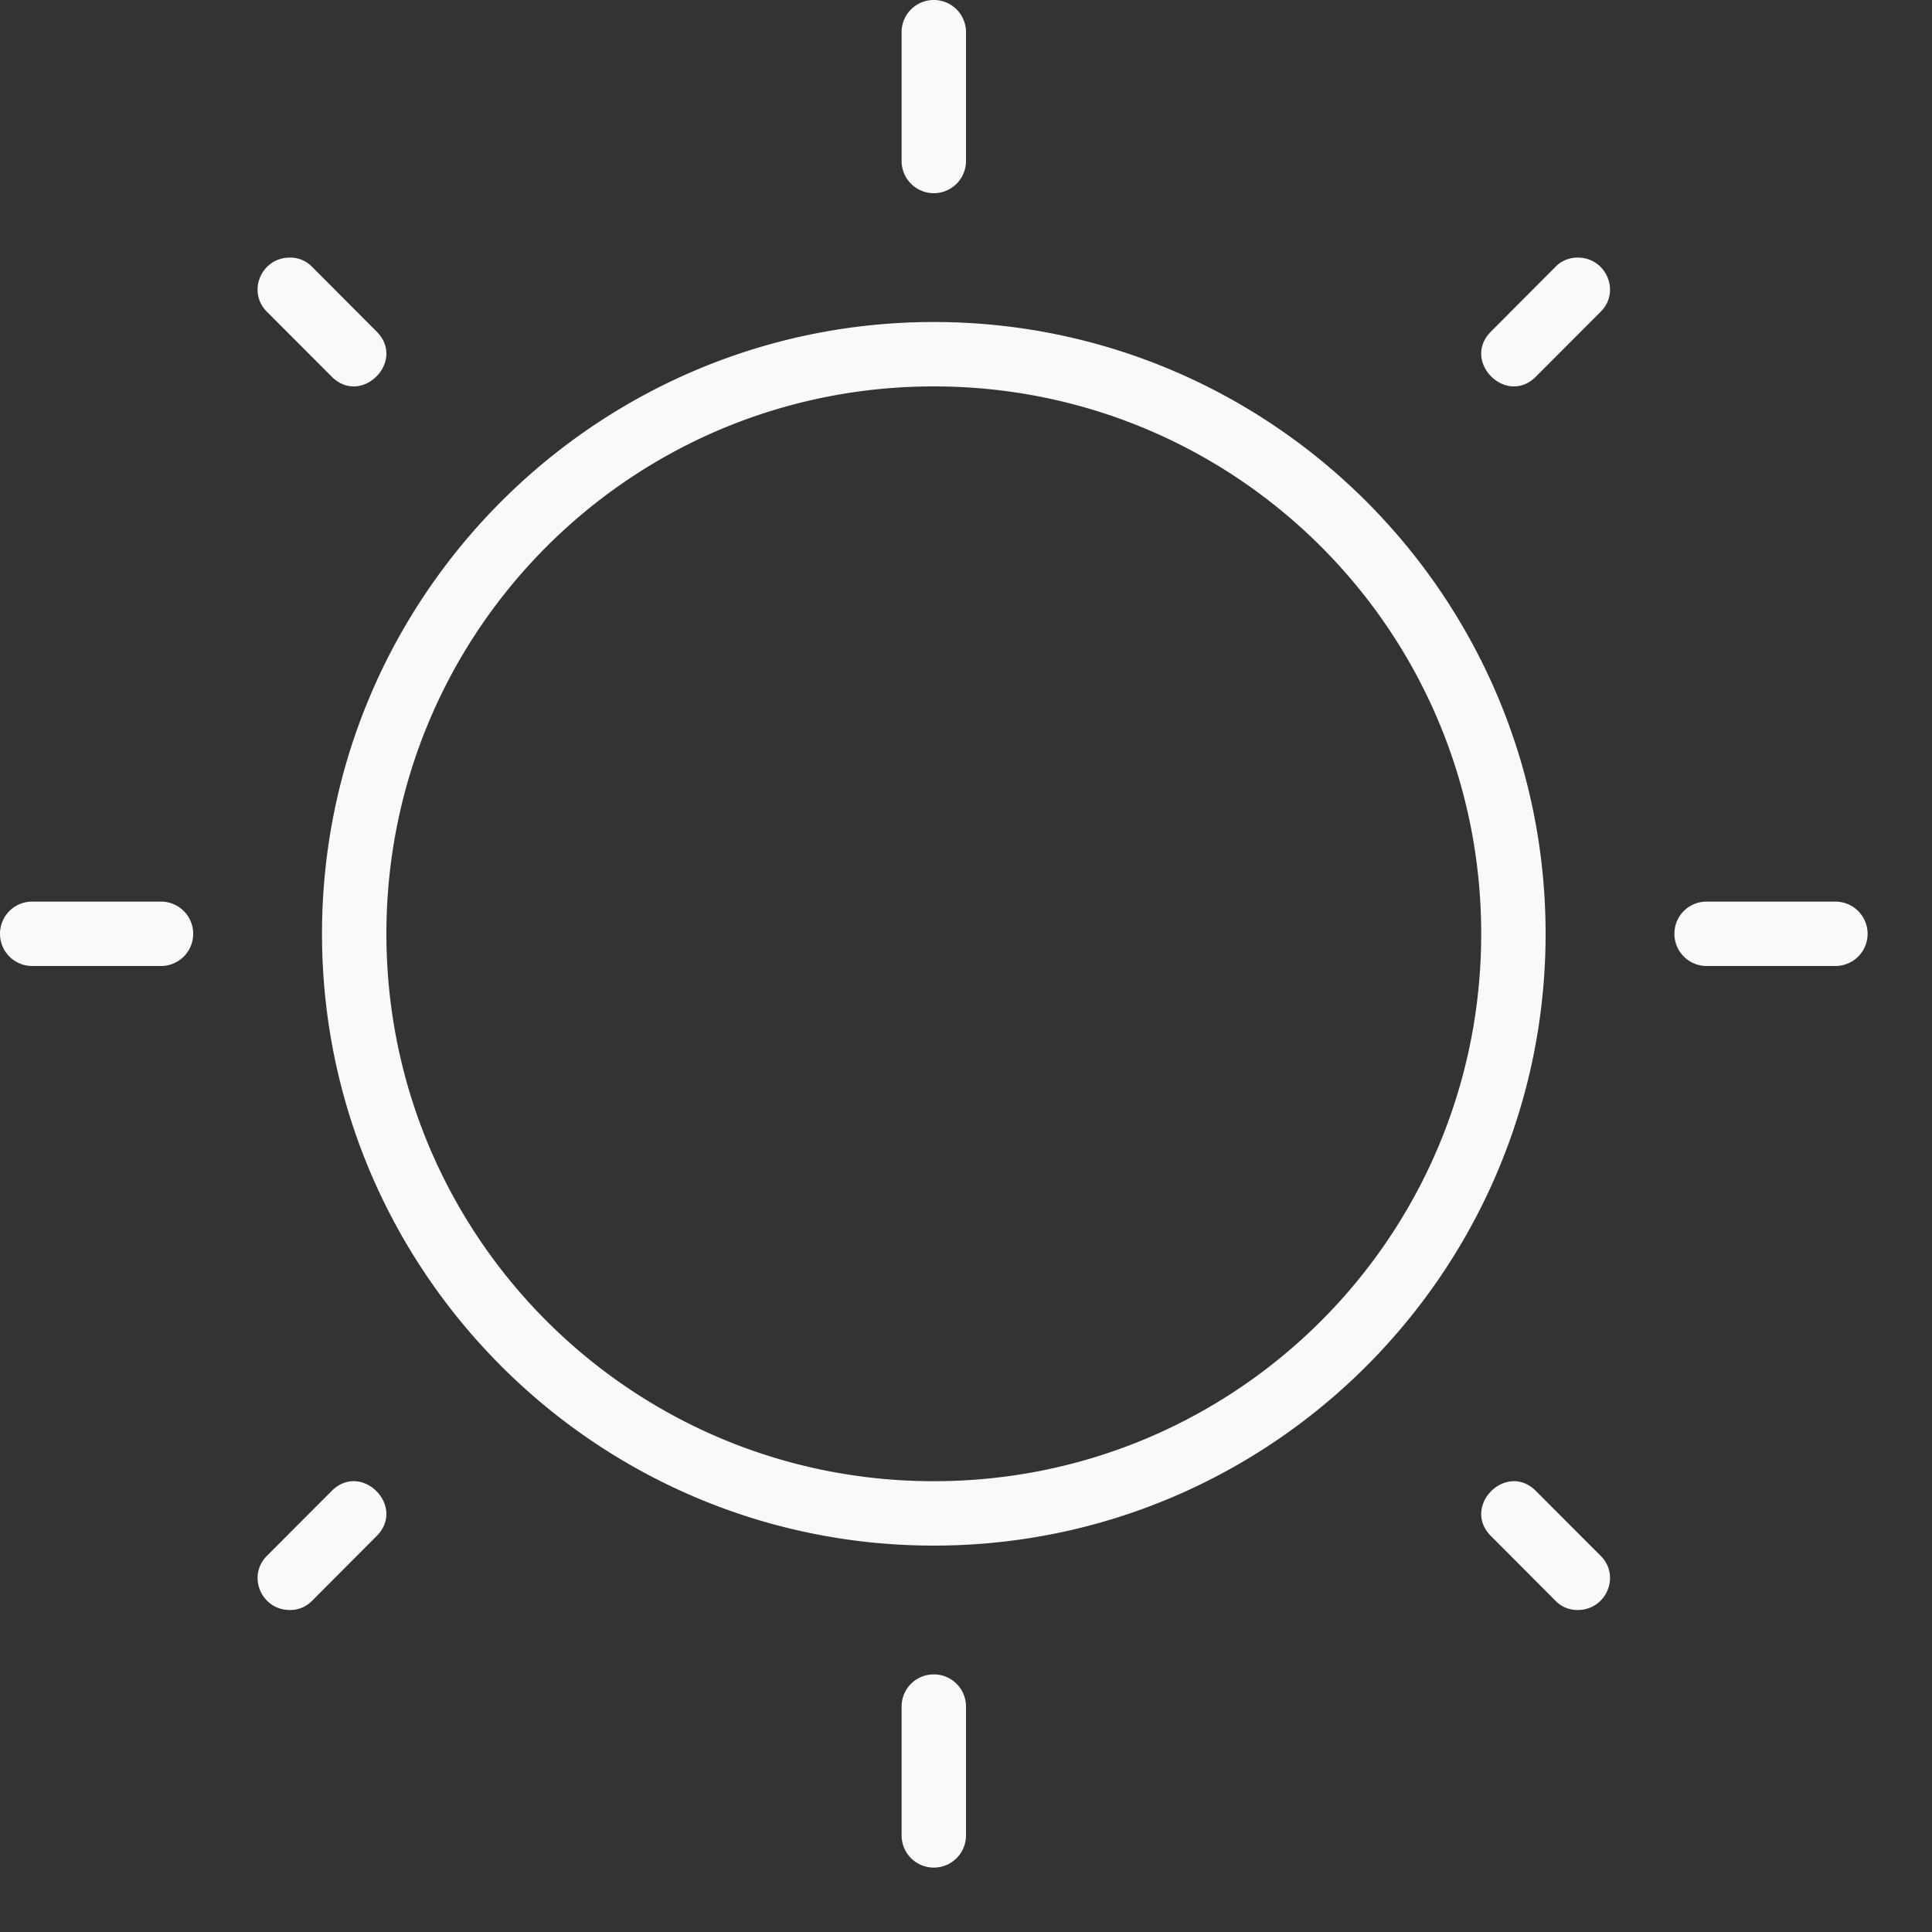 <svg xmlns="http://www.w3.org/2000/svg" width="30" height="30"><rect width="100%" height="100%" fill="#333333" stroke="none"/><path fill="#f8f9fa" d="M24.5 4c.445 0 .67.536.35.846l-.99.992c-.465.487-1.184-.234-.698-.7l.99-.993A.47.47 0 0 1 24.5 4m-20 0c-.445 0-.67.536-.35.846l.99.992c.465.487 1.184-.234.698-.7l-.99-.993A.47.47 0 0 0 4.5 4M26 14.5c0-.277.223-.5.5-.5h2a.499.499 0 1 1 0 1h-2a.5.5 0 0 1-.5-.5m-26 0c0-.277.223-.5.5-.5h2a.499.499 0 1 1 0 1h-2a.5.5 0 0 1-.5-.5M14.5 26c.277 0 .5.223.5.5v2a.499.499 0 1 1-1 0v-2c0-.277.223-.5.5-.5m0-26c.277 0 .5.223.5.5v2a.499.499 0 1 1-1 0v-2c0-.277.223-.5.5-.5m0 5C9.26 5 5 9.26 5 14.5S9.26 24 14.5 24s9.5-4.26 9.5-9.5S19.74 5 14.5 5m0 1c4.7 0 8.5 3.8 8.5 8.5S19.2 23 14.5 23 6 19.2 6 14.5 9.8 6 14.5 6m10 19c.445 0 .67-.536.35-.846l-.99-.992c-.465-.487-1.184.234-.698.7l.99.993A.47.47 0 0 0 24.5 25m-20 0c-.445 0-.67-.536-.35-.846l.99-.992c.465-.487 1.184.234.698.7l-.99.993A.47.47 0 0 1 4.5 25"/></svg>
